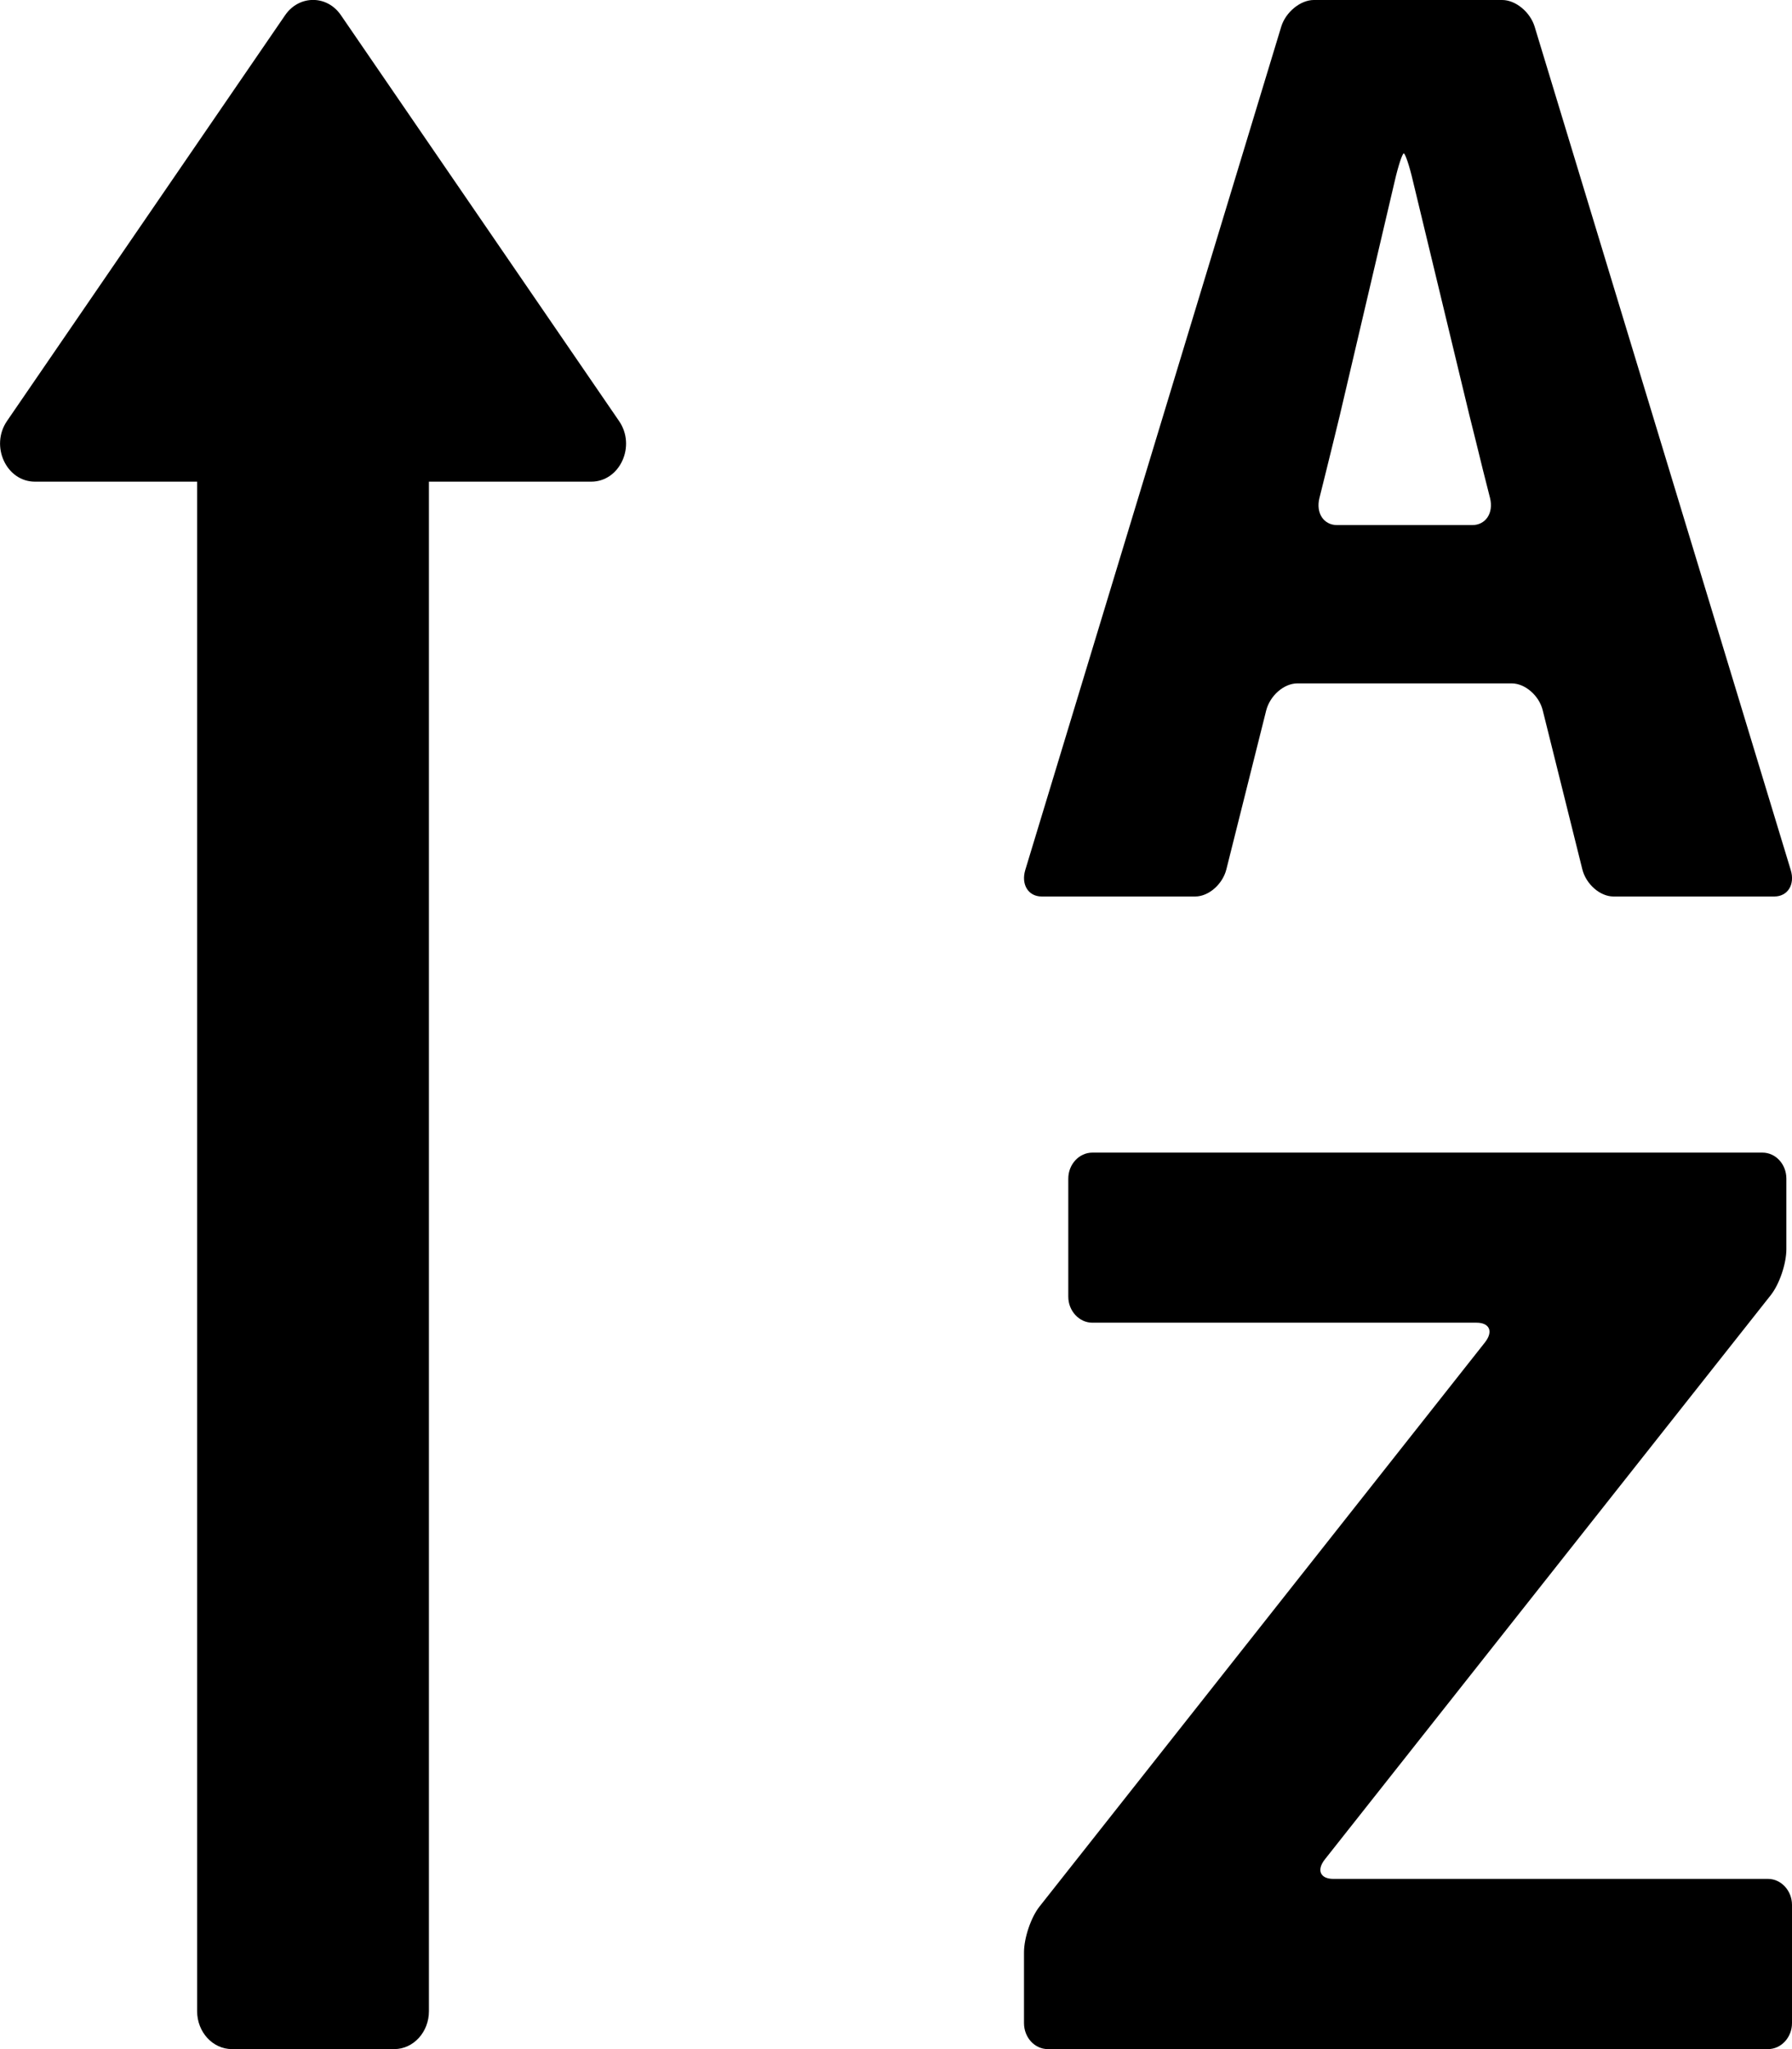 <svg xmlns="http://www.w3.org/2000/svg" viewBox="0 0 14 16">
	<g>
		<path d="M11.897,1.411 C11.924,1.294 11.956,1.198 11.967,1.198 C11.978,1.198 12.011,1.294 12.038,1.411 L12.48,3.244 C12.509,3.361 12.557,3.551 12.585,3.668 L12.641,3.889 C12.67,4.006 12.607,4.1 12.502,4.1 L11.446,4.1 C11.341,4.1 11.279,4.006 11.308,3.889 L11.363,3.668 C11.392,3.55 11.439,3.361 11.467,3.244 L11.897,1.411 Z M10.892,5.548 C10.922,5.431 11.031,5.336 11.136,5.336 L12.81,5.336 C12.914,5.336 13.025,5.431 13.053,5.548 L13.362,6.788 C13.391,6.904 13.5,7 13.605,7 L14.862,7 C14.967,7 15.025,6.906 14.99,6.793 L12.989,0.207 C12.954,0.094 12.841,-5.68434189e-14 12.736,-5.68434189e-14 L11.264,-5.68434189e-14 C11.16,-5.68434189e-14 11.045,0.094 11.01,0.207 L9.01,6.793 C8.976,6.906 9.033,7 9.138,7 L10.338,7 C10.443,7 10.552,6.904 10.581,6.788 L10.892,5.548 Z M14.834,10.113 L11.351,14.518 C11.284,14.602 11.314,14.671 11.417,14.671 L14.813,14.671 C14.915,14.671 15,14.763 15,14.874 L15,15.797 C15,15.909 14.915,16 14.813,16 L9.186,16 C9.083,16 9,15.909 9,15.797 L9,15.245 C9,15.132 9.054,14.972 9.121,14.887 L12.601,10.482 C12.668,10.397 12.638,10.328 12.535,10.328 L9.534,10.328 C9.431,10.328 9.346,10.236 9.346,10.125 L9.346,9.203 C9.346,9.091 9.431,9 9.534,9 L14.769,9 C14.873,9 14.956,9.091 14.956,9.203 L14.956,9.754 C14.956,9.867 14.902,10.027 14.834,10.113 Z M5.619,3.761 L4.351,3.761 L4.351,15.704 C4.351,15.867 4.23,16 4.08,16 L2.812,16 C2.662,16 2.54,15.867 2.54,15.704 L2.54,3.761 L1.273,3.761 C1.049,3.761 0.921,3.482 1.055,3.287 L3.228,0.118 C3.337,-0.04 3.555,-0.04 3.663,0.118 L5.836,3.287 C5.971,3.482 5.843,3.761 5.619,3.761 Z" transform="translate(-1)"/>
	</g>
</svg>
